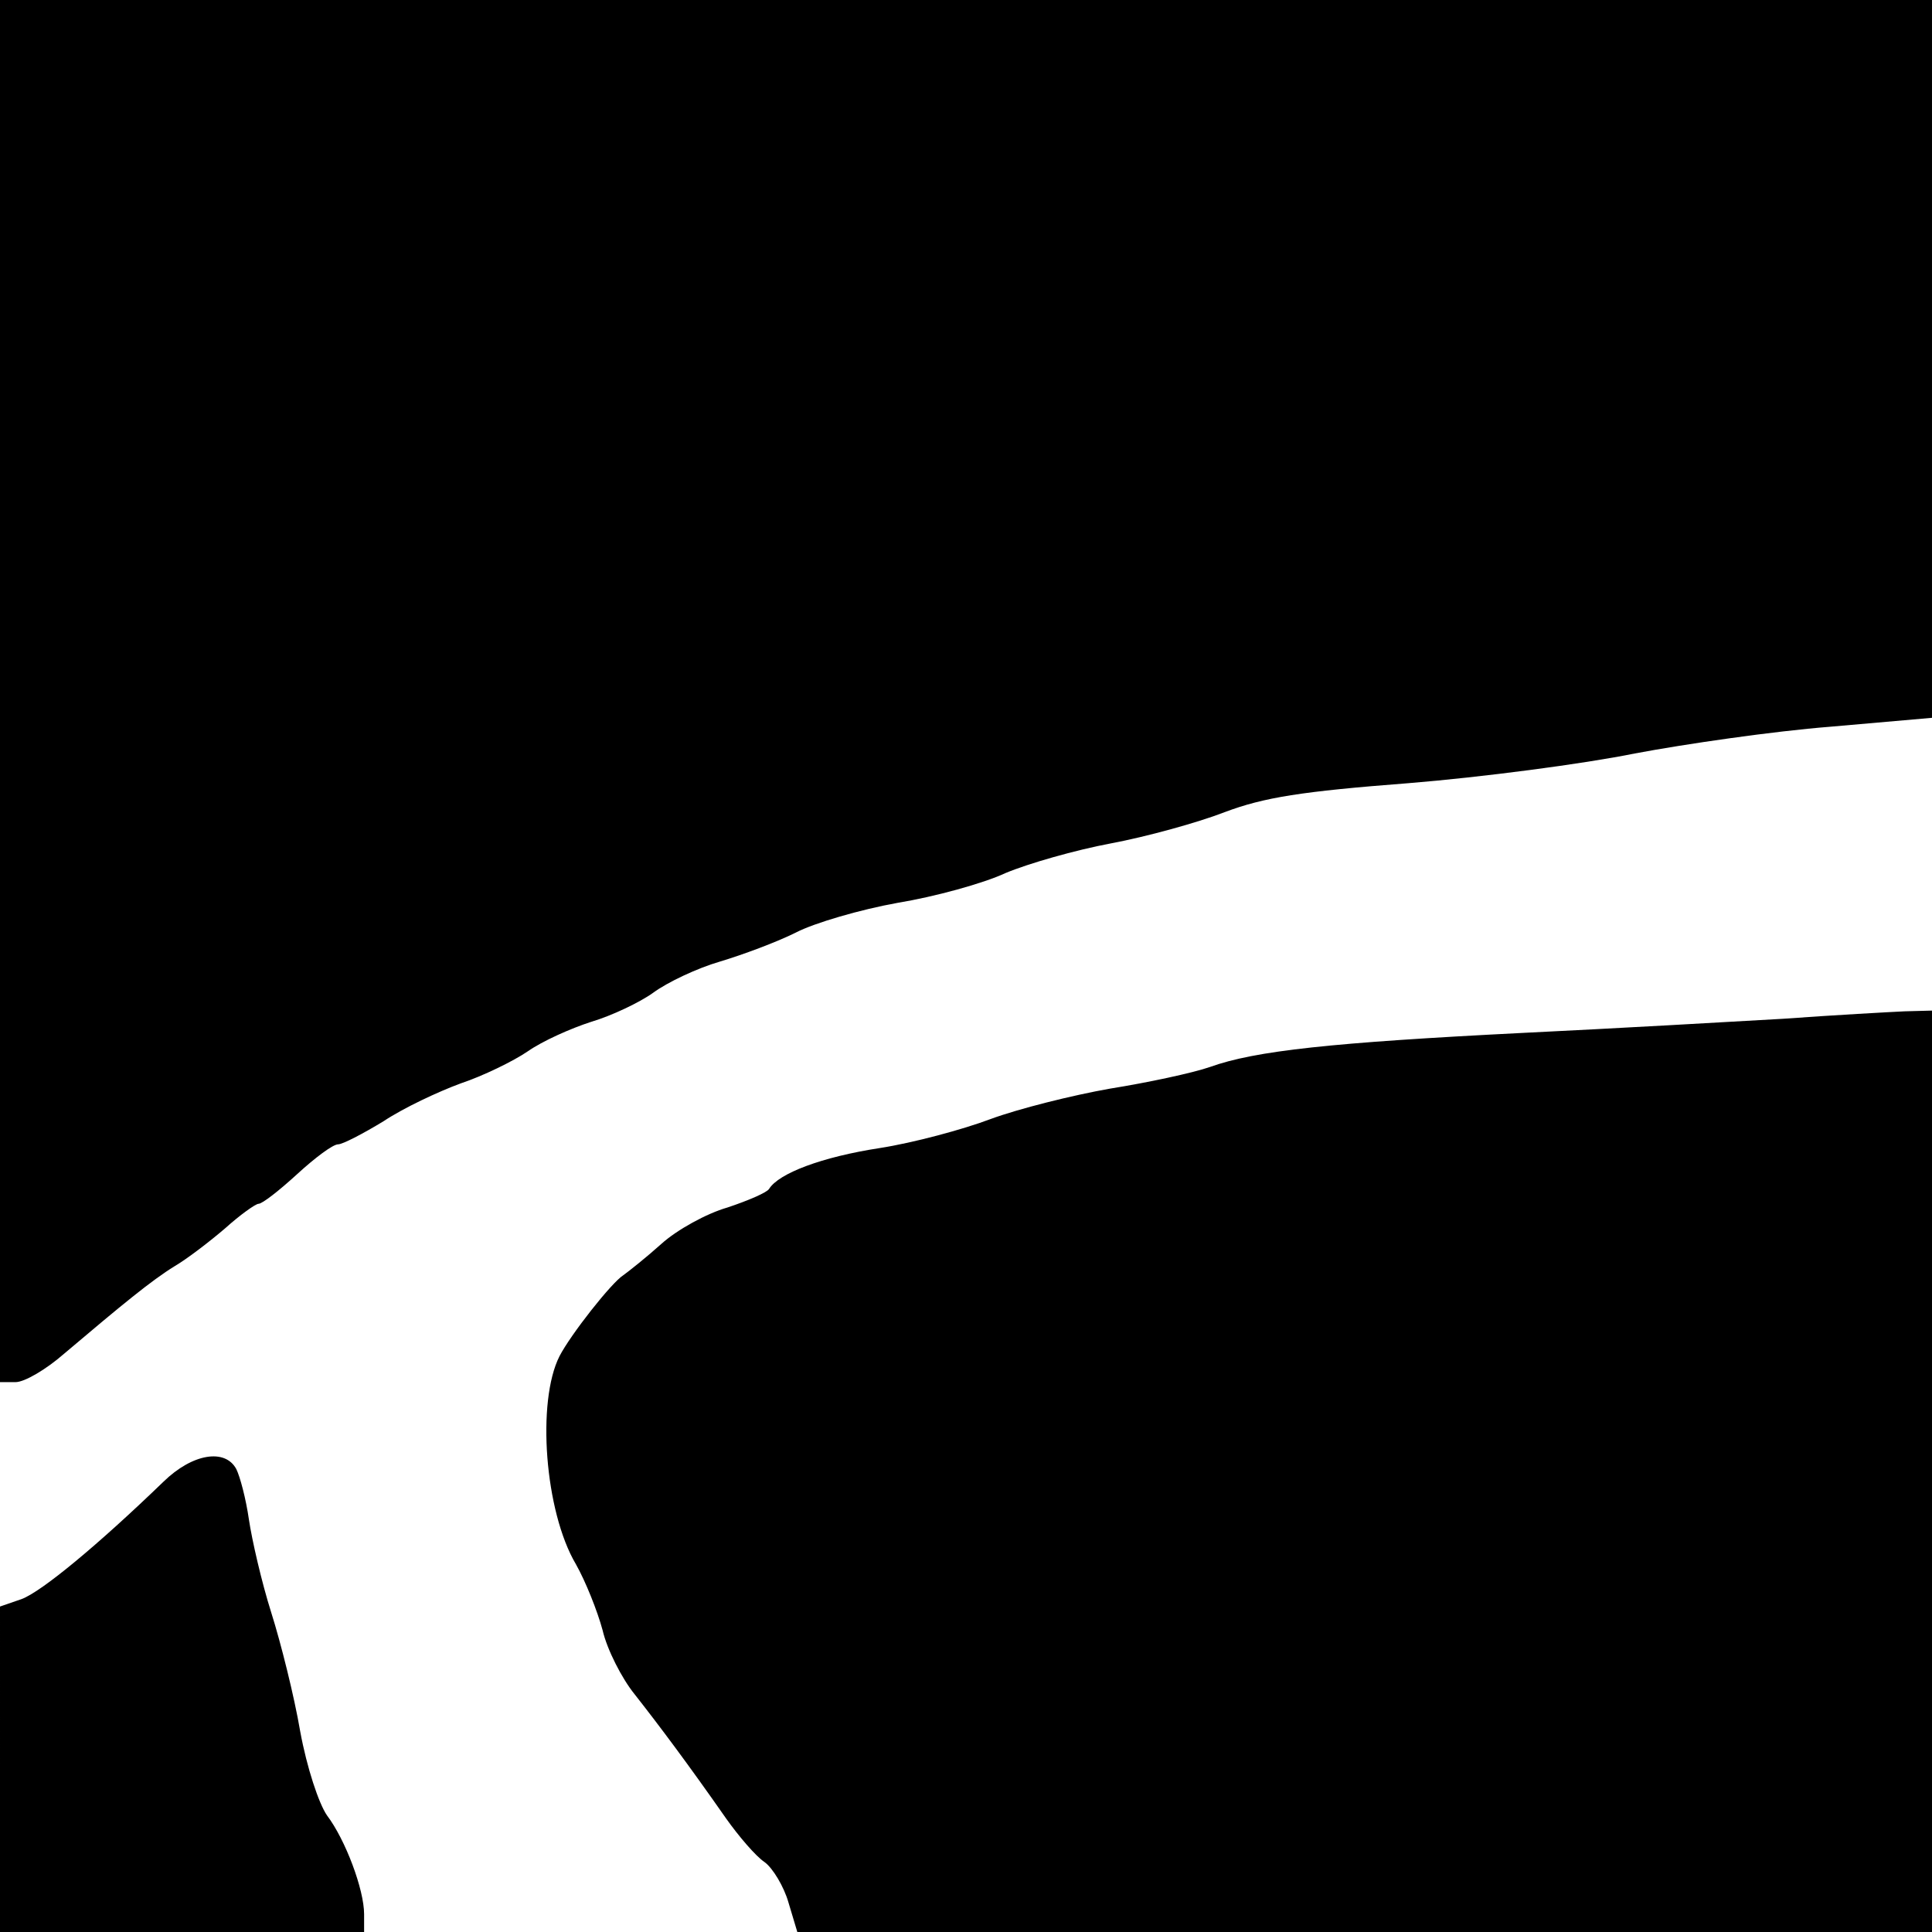 <svg version="1" xmlns="http://www.w3.org/2000/svg" width="346.667" height="346.667" viewBox="0 0 260 260"><path d="M0 93v93h2.1c1.2 0 4.1-1.7 6.5-3.8 7.8-6.6 11.8-9.9 14.9-11.8 1.7-1 4.7-3.3 6.8-5.1 2-1.8 4.1-3.3 4.5-3.3.5 0 2.8-1.8 5.2-4 2.4-2.2 4.8-4 5.5-4 .6 0 3.3-1.4 6.1-3.1 2.7-1.8 7.4-4 10.4-5.1 3-1 7.1-3 9-4.3 2-1.4 5.8-3.1 8.6-4 2.7-.8 6.5-2.6 8.3-3.9 1.9-1.4 5.9-3.3 9-4.2 3-.9 7.6-2.6 10.2-3.9 2.5-1.3 8.7-3.1 13.7-4 4.9-.8 11.5-2.6 14.5-4 3.1-1.3 9.4-3.1 14.2-4 4.8-.9 11.7-2.8 15.3-4.2 5.3-2 10.4-2.8 24.7-3.9 9.9-.8 23.6-2.6 30.5-4 6.9-1.3 18.7-3 26.3-3.6l13.7-1.2V0H0v93zM240 137.1c-6.9.4-22.6 1.3-35 1.9-25.8 1.3-36.1 2.4-42.2 4.6-2.3.8-8.4 2.1-13.4 2.9-5.1.9-12.3 2.7-16.1 4.1-3.7 1.4-10.4 3.2-14.9 3.9-7.8 1.2-13.6 3.4-14.9 5.5-.3.5-2.9 1.6-5.6 2.5-2.8.8-6.8 3-8.9 4.9-2 1.8-4.4 3.7-5.1 4.2-1.6 1-7.1 8-8.6 10.9-3.1 6.1-2 20.9 2.2 28 1.3 2.3 2.9 6.3 3.6 8.9.6 2.6 2.6 6.5 4.3 8.6 3.3 4.2 7.2 9.4 12.3 16.7 1.7 2.4 4 5.1 5.2 5.9 1.1.8 2.6 3.3 3.2 5.4l1.2 4H260V136l-3.7.1c-2.1.1-9.4.5-16.3 1zM22 199.4c-8.8 8.5-16.4 14.8-19.1 15.8l-2.9 1V260h49v-2.4c0-3.3-2.5-10-5-13.3-1.1-1.6-2.7-6.4-3.6-11.3-.8-4.7-2.6-11.9-3.9-16-1.3-4.1-2.6-9.8-3-12.5-.4-2.8-1.2-5.8-1.7-6.8-1.5-2.8-5.9-2.1-9.8 1.7z"/></svg>